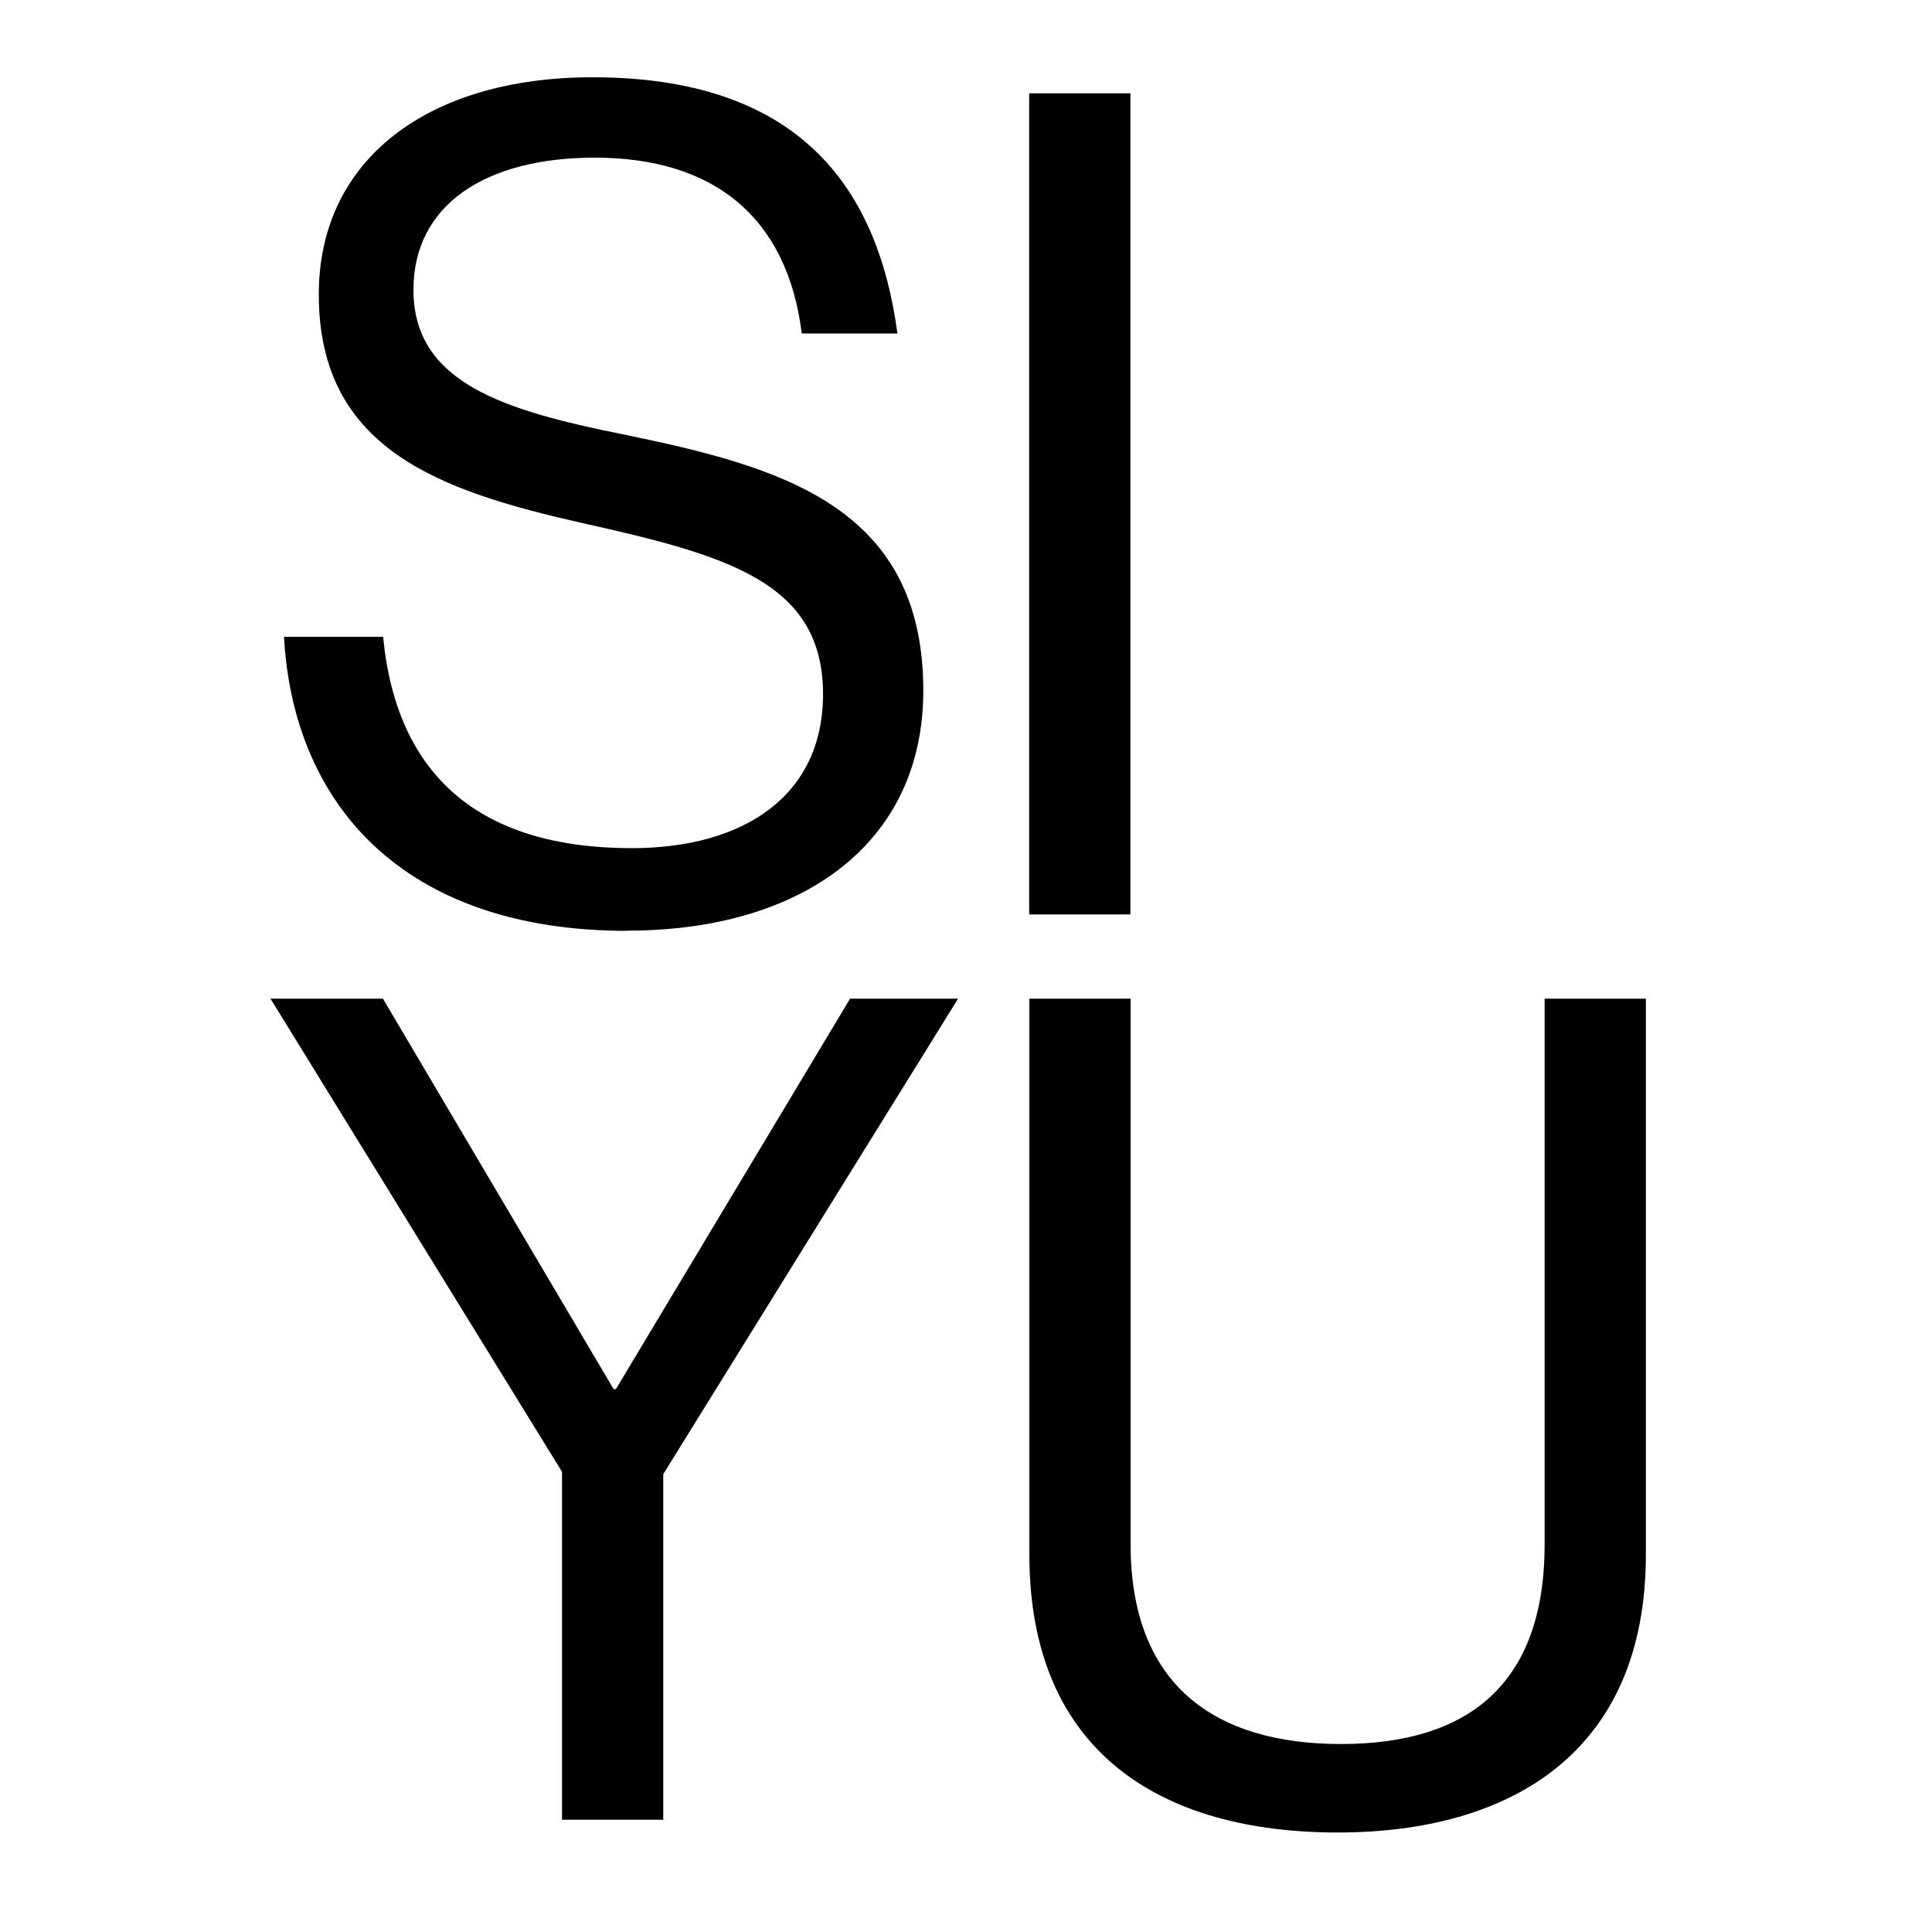 <?xml version="1.0" encoding="UTF-8" standalone="no"?>
<svg
   id="Ebene_1"
   data-name="Ebene 1"
   viewBox="0 0 100 100"
   version="1.1"
   width="100"
   height="100"
   xmlns="http://www.w3.org/2000/svg"
   xmlns:svg="http://www.w3.org/2000/svg">
  <defs
     id="defs826">
    <style
       id="style824">
      .cls-1 {
        stroke-width: 0px;
      }
    </style>
  </defs>
  <path
     class="cls-1"
     d="m 69.23,94.85 c 8.91,0 15.96,-4.1 15.96,-14.39 V 51.69 h -5.24 v 28.24 c 0,7.25 -3.96,10.34 -10.54,10.34 -6.58,0 -10.89,-3.09 -10.89,-10.34 V 51.69 h -5.24 v 28.77 c 0,10.28 6.87,14.39 15.96,14.39 M 29.09,94.19 h 5.24 V 76.3 L 49.59,51.69 H 44 L 31.88,71.9 H 31.76 L 19.82,51.69 H 14 l 15.09,24.49 z"
     id="path828" />
  <path
     class="cls-1"
     d="m 53.27,47.33 h 5.24 V 4.83 h -5.24 z m -20.8,0.84 c 8.97,0 15.32,-4.46 15.32,-12.42 0,-9.57 -7.4,-11.59 -15.5,-13.26 C 26.06,21.24 21.4,19.81 21.4,15 c 0,-4.4 3.73,-6.84 9.38,-6.84 6.12,0 9.96,3.03 10.72,9.1 h 4.95 C 45.4,9.41 41.09,4 30.66,4 22.21,4 16.5,8.22 16.5,15.24 c 0,8.03 6.29,10.17 13.63,11.83 7.46,1.67 12.47,3.03 12.47,8.86 0,5.29 -4.14,7.97 -9.9,7.97 -7.86,0 -12.18,-3.74 -12.87,-10.94 H 14.7 c 0.47,8.56 6.06,15.22 17.77,15.22"
     id="path830" />
</svg>
